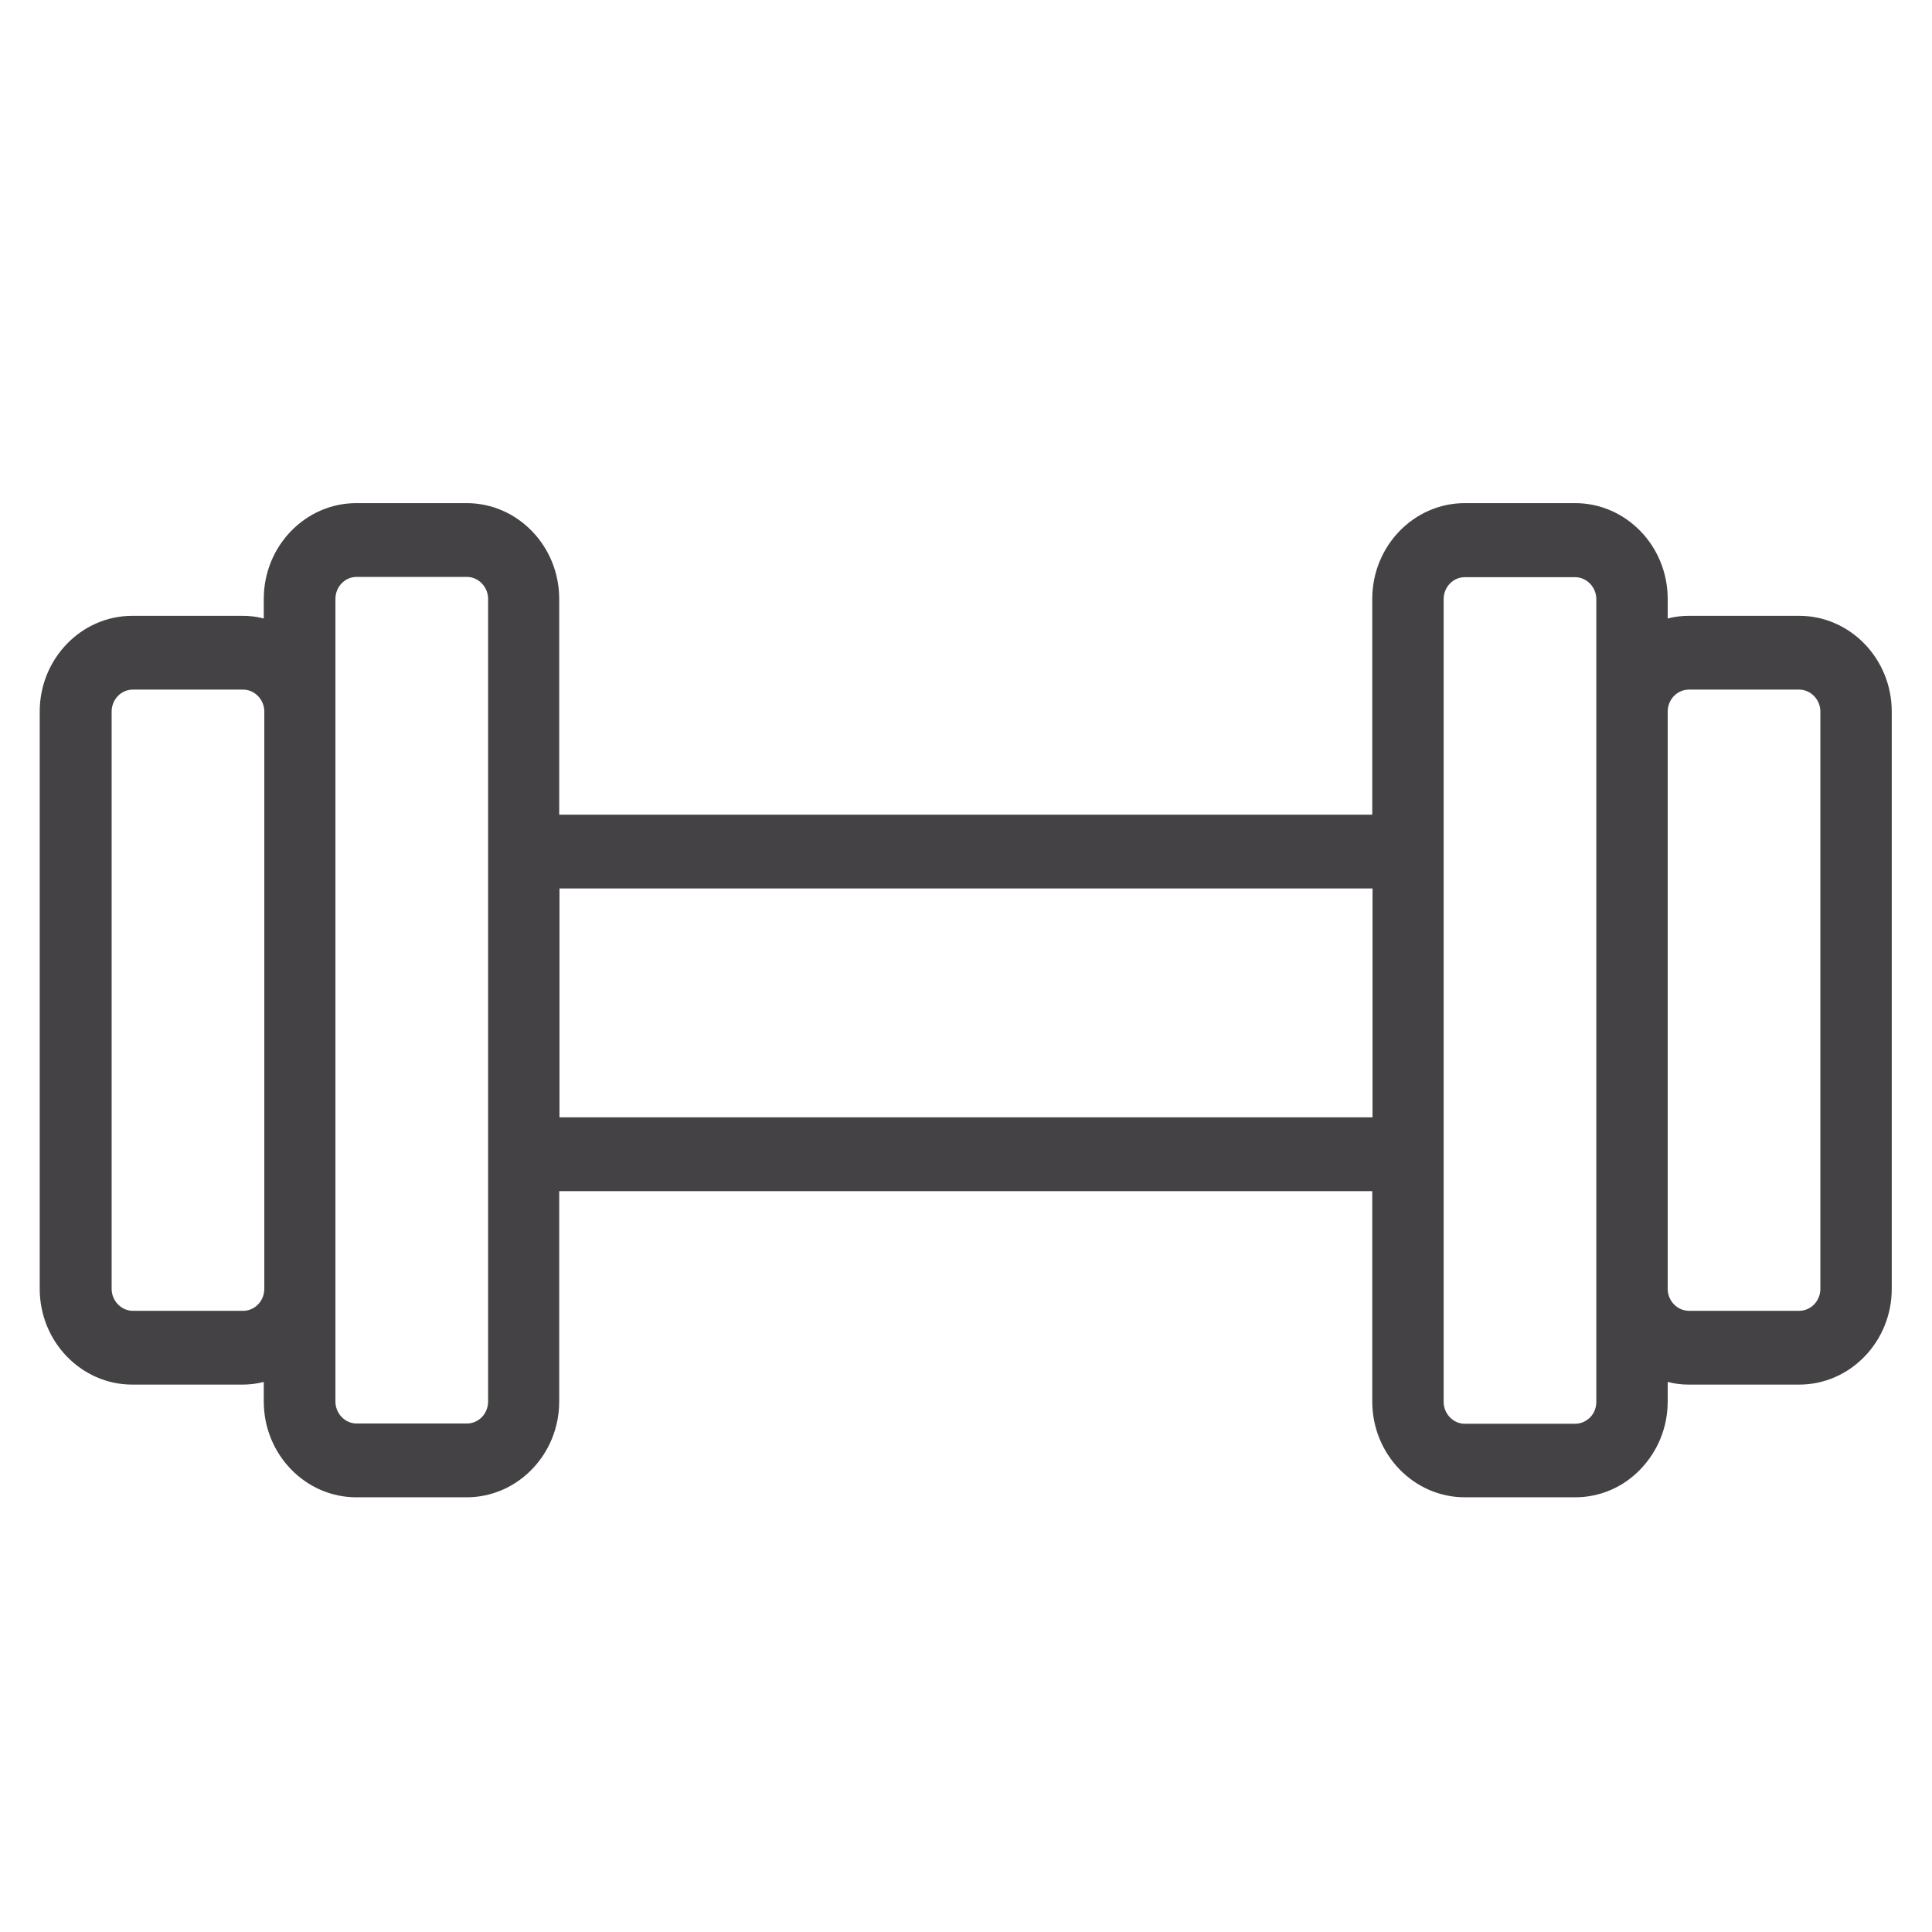 <?xml version="1.0" encoding="UTF-8"?>
<svg id="Layer_1" data-name="Layer 1" xmlns="http://www.w3.org/2000/svg" viewBox="0 0 72 72">
  <defs>
    <style>
      .cls-1 {
        fill: #444244;
      }
    </style>
  </defs>
  <path class="cls-1" d="M67.05,22.95h-4.11c-.26,0-.53.03-.79.1v-.73c0-1.97-1.55-3.57-3.45-3.57h-4.11c-1.9,0-3.45,1.6-3.45,3.57v8.04h-30.3v-8.04c0-1.97-1.55-3.57-3.45-3.57h-4.11c-1.9,0-3.45,1.6-3.45,3.57v.73c-.26-.07-.52-.1-.79-.1h-4.11c-1.9,0-3.45,1.6-3.45,3.57v21.51c0,1.97,1.55,3.57,3.45,3.57h4.11c.26,0,.53-.03.79-.1v.73c0,1.97,1.55,3.57,3.45,3.57h4.11c1.9,0,3.45-1.6,3.45-3.57v-7.84h30.3v7.84c0,1.97,1.55,3.57,3.45,3.57h4.11c.92,0,1.79-.37,2.44-1.05s1.01-1.57,1.01-2.52v-.73c.26.07.52.1.79.1h4.11c1.9,0,3.45-1.6,3.45-3.57v-21.51c0-1.97-1.55-3.57-3.45-3.57ZM67.84,26.52v21.51c0,.45-.35.82-.79.82h-4.11c-.43,0-.79-.37-.79-.82v-21.51c0-.45.35-.82.79-.82h4.11c.43,0,.79.37.79.82ZM59.49,52.24c0,.22-.08.43-.23.58-.15.15-.35.24-.56.24h-4.11c-.43,0-.79-.37-.79-.82v-29.91c0-.45.35-.82.79-.82h4.11c.43,0,.79.37.79.82v29.91ZM51.15,33.11v8.53h-30.3v-8.53h30.3ZM18.19,52.23c0,.45-.35.82-.79.82h-4.11c-.43,0-.79-.37-.79-.82v-29.91c0-.45.35-.82.79-.82h4.11c.43,0,.79.37.79.82v29.91ZM9.85,26.52v21.51c0,.45-.35.82-.79.82h-4.11c-.43,0-.79-.37-.79-.82v-21.51c0-.45.35-.82.79-.82h4.11c.43,0,.79.37.79.82Z"/>
</svg>